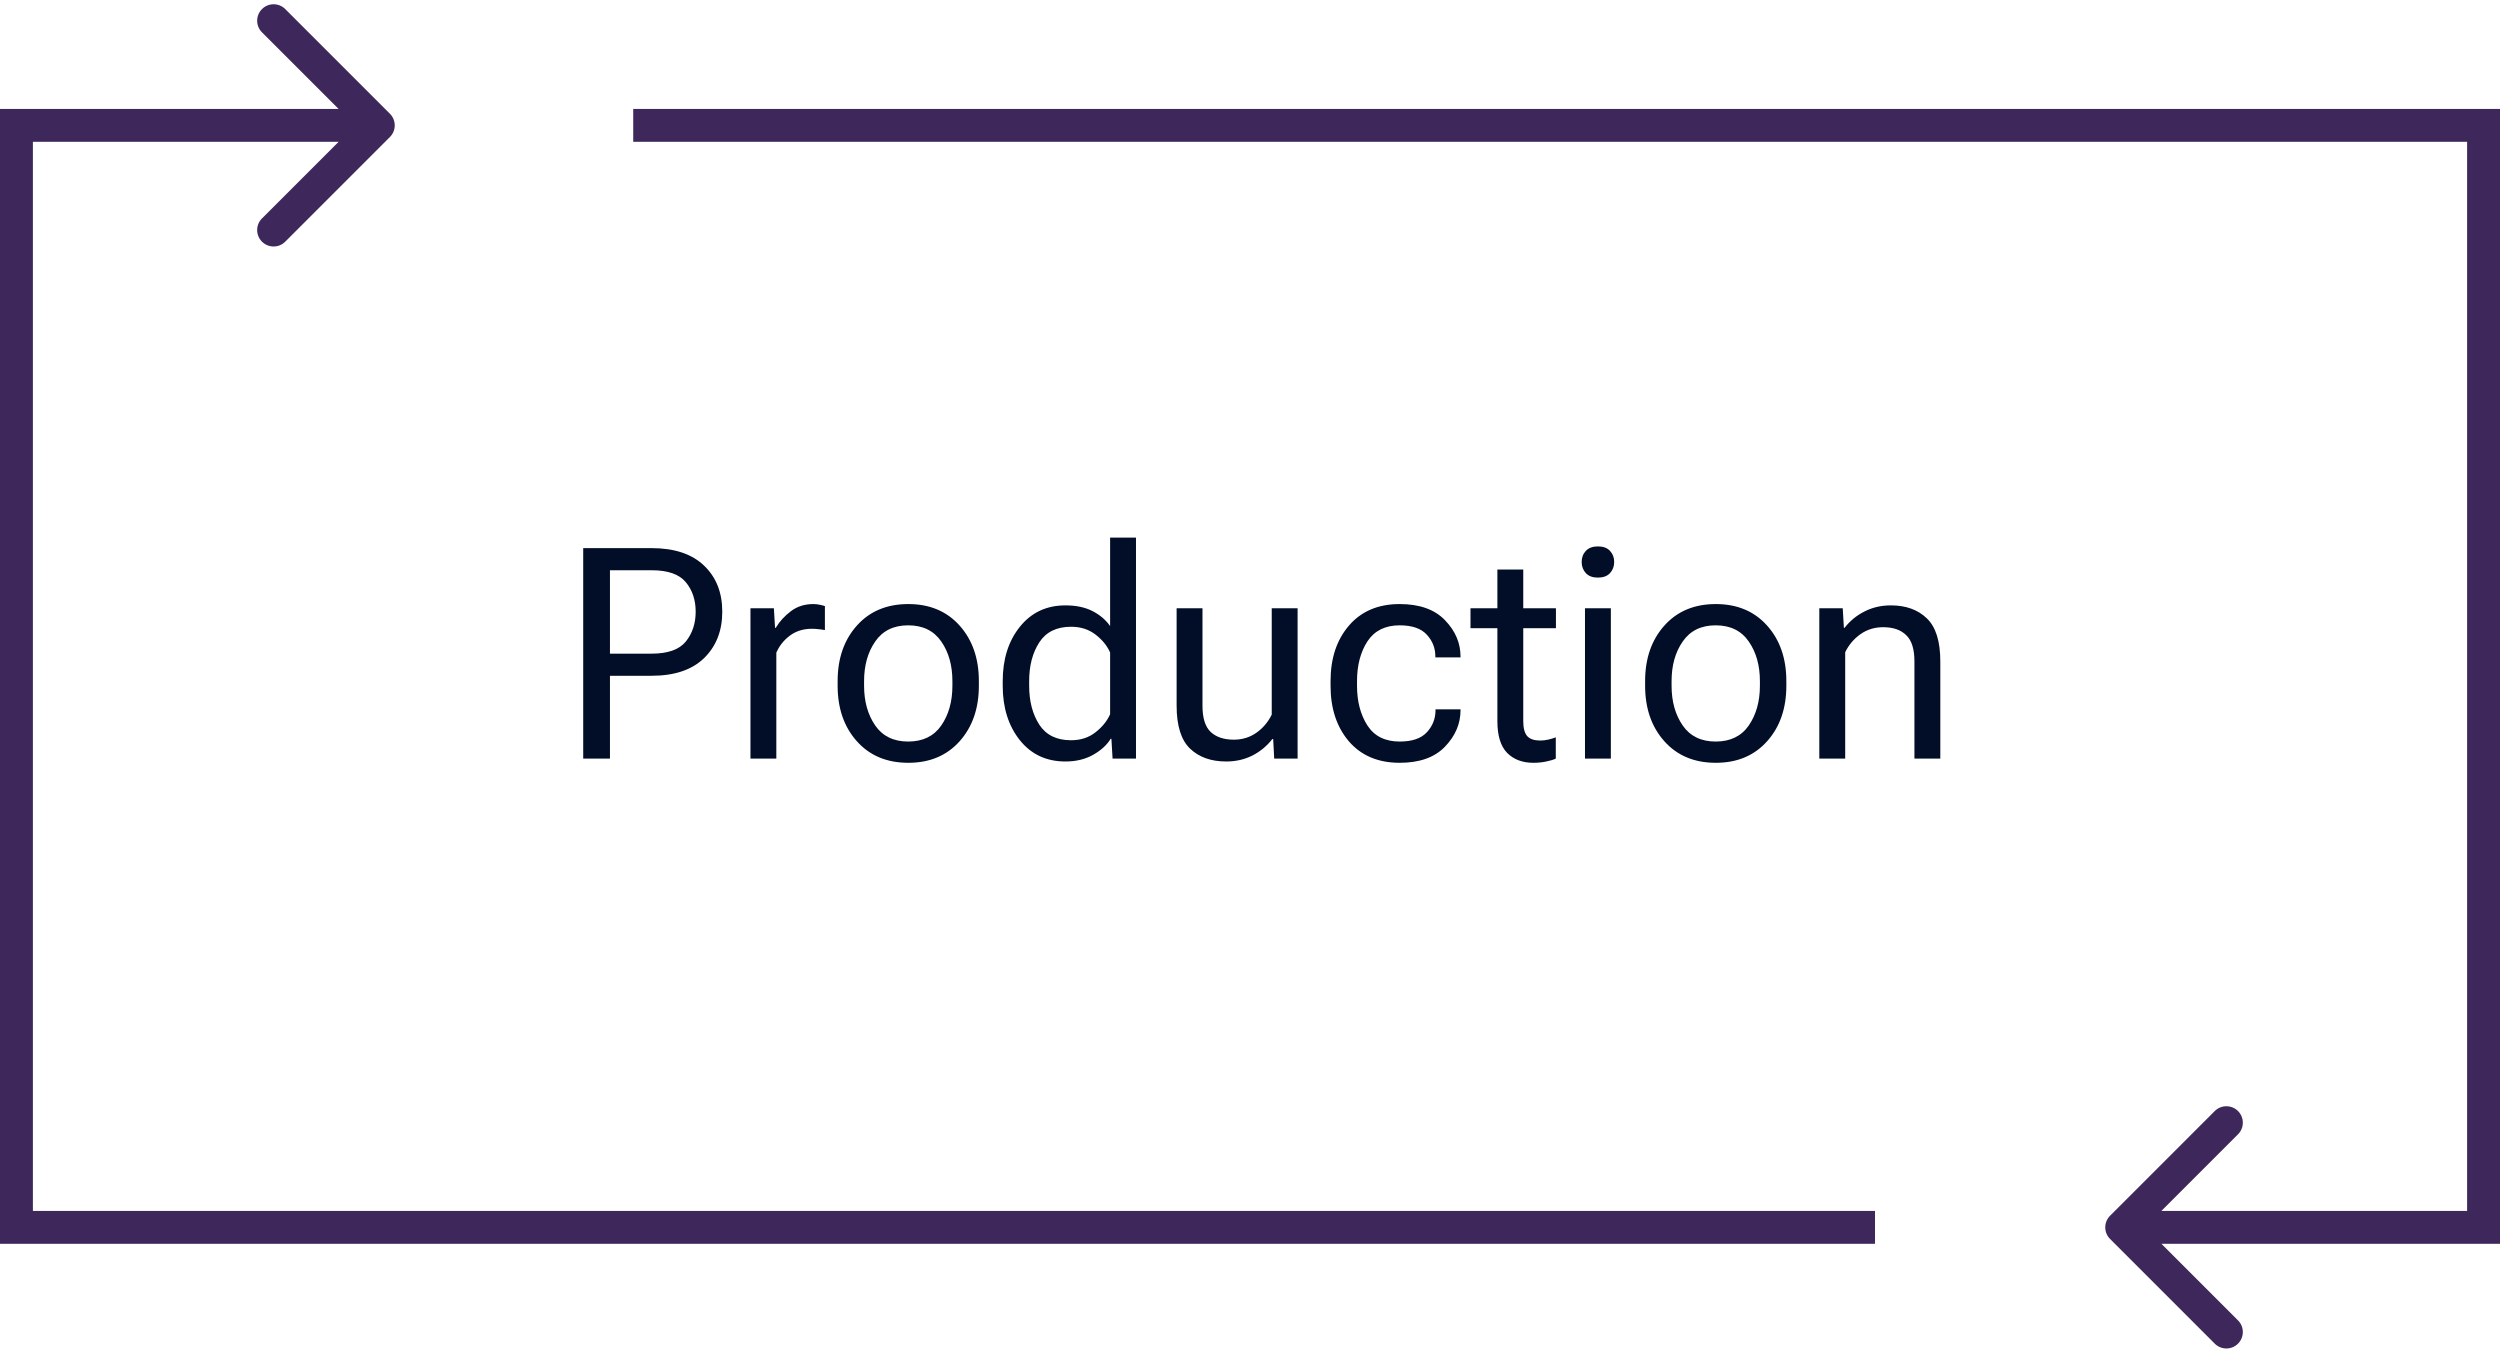 <svg xmlns="http://www.w3.org/2000/svg" width="152" height="82" viewBox="0 0 152 82" fill="none"><path d="M151 74.623V75.623H152V74.623H151ZM151 7.623H152V6.623H151V7.623ZM128.293 73.916C127.902 74.306 127.902 74.94 128.293 75.33L134.657 81.694C135.047 82.085 135.681 82.085 136.071 81.694C136.462 81.304 136.462 80.67 136.071 80.28L130.414 74.623L136.071 68.966C136.462 68.576 136.462 67.942 136.071 67.552C135.681 67.162 135.047 67.162 134.657 67.552L128.293 73.916ZM152 74.623V7.623H150V74.623H152ZM151 6.623H38.5V8.623H151V6.623ZM151 73.623H129V75.623H151V73.623Z" fill="#3E275B"></path><path d="M1 7.623L1 6.623L5.94475e-06 6.623L5.85733e-06 7.623L1 7.623ZM1 74.623L0 74.623L-8.74228e-08 75.623L1 75.623L1 74.623ZM23.707 8.33C24.098 7.94 24.098 7.306 23.707 6.916L17.343 0.552C16.953 0.161 16.32 0.161 15.929 0.552C15.538 0.942 15.538 1.576 15.929 1.966L21.586 7.623L15.929 13.28C15.538 13.67 15.538 14.304 15.929 14.694C16.32 15.085 16.953 15.085 17.343 14.694L23.707 8.33ZM5.85733e-06 7.623L0 74.623L2 74.623L2 7.623L5.85733e-06 7.623ZM1 75.623L114 75.623L114 73.623L1 73.623L1 75.623ZM1 8.623L23 8.623L23 6.623L1 6.623L1 8.623Z" fill="#3E275B"></path><path d="M35.459 46.123V33.326H39.616C41.005 33.326 42.068 33.681 42.807 34.39C43.545 35.093 43.914 36.027 43.914 37.193C43.914 38.353 43.545 39.294 42.807 40.015C42.068 40.73 41.005 41.087 39.616 41.087H37.085V46.123H35.459ZM37.085 39.742H39.616C40.606 39.742 41.301 39.496 41.699 39.004C42.098 38.506 42.297 37.902 42.297 37.193C42.297 36.478 42.098 35.881 41.699 35.4C41.301 34.914 40.606 34.671 39.616 34.671H37.085V39.742ZM45.628 46.123V36.982H47.052L47.122 38.169H47.166C47.4 37.782 47.708 37.445 48.089 37.158C48.47 36.871 48.924 36.727 49.451 36.727C49.58 36.727 49.715 36.742 49.855 36.772C49.996 36.801 50.096 36.827 50.154 36.851V38.31C50.037 38.286 49.914 38.269 49.785 38.257C49.656 38.239 49.516 38.23 49.363 38.23C48.842 38.23 48.397 38.368 48.027 38.644C47.658 38.919 47.383 39.265 47.201 39.681V46.123H45.628ZM50.928 41.693V41.412C50.928 40.035 51.317 38.91 52.097 38.037C52.876 37.164 53.919 36.727 55.226 36.727C56.526 36.727 57.566 37.164 58.346 38.037C59.125 38.91 59.515 40.035 59.515 41.412V41.693C59.515 43.07 59.125 44.195 58.346 45.068C57.566 45.941 56.526 46.378 55.226 46.378C53.919 46.378 52.876 45.941 52.097 45.068C51.317 44.195 50.928 43.07 50.928 41.693ZM52.536 41.412V41.693C52.536 42.648 52.762 43.454 53.213 44.11C53.664 44.761 54.332 45.086 55.217 45.086C56.107 45.086 56.778 44.761 57.23 44.11C57.681 43.454 57.906 42.648 57.906 41.693V41.412C57.906 40.457 57.681 39.654 57.23 39.004C56.778 38.348 56.107 38.02 55.217 38.02C54.332 38.02 53.664 38.348 53.213 39.004C52.762 39.654 52.536 40.457 52.536 41.412ZM60.965 41.693V41.412C60.965 40.082 61.31 38.983 62.002 38.116C62.699 37.243 63.625 36.807 64.779 36.807C65.424 36.807 65.969 36.921 66.414 37.149C66.865 37.378 67.226 37.683 67.495 38.063V32.685H69.068V46.123H67.644L67.574 44.919H67.53C67.296 45.3 66.939 45.625 66.458 45.895C65.978 46.164 65.418 46.299 64.779 46.299C63.619 46.299 62.693 45.865 62.002 44.998C61.31 44.125 60.965 43.023 60.965 41.693ZM62.573 41.693C62.573 42.631 62.778 43.419 63.188 44.058C63.599 44.69 64.243 45.007 65.122 45.007C65.702 45.007 66.197 44.846 66.607 44.523C67.018 44.201 67.314 43.835 67.495 43.425V39.672C67.314 39.262 67.018 38.898 66.607 38.582C66.197 38.266 65.702 38.107 65.122 38.107C64.243 38.107 63.599 38.424 63.188 39.057C62.778 39.69 62.573 40.475 62.573 41.412V41.693ZM71.538 42.898V36.982H73.111V42.915C73.111 43.653 73.275 44.181 73.603 44.497C73.938 44.813 74.409 44.972 75.019 44.972C75.534 44.972 75.991 44.831 76.39 44.55C76.788 44.269 77.099 43.902 77.321 43.451V36.982H78.894V46.123H77.471L77.409 44.937H77.356C77.028 45.358 76.624 45.692 76.144 45.938C75.663 46.179 75.133 46.299 74.553 46.299C73.633 46.299 72.9 46.038 72.356 45.517C71.811 44.995 71.538 44.122 71.538 42.898ZM80.898 41.693V41.412C80.898 40.029 81.27 38.904 82.015 38.037C82.765 37.164 83.793 36.727 85.1 36.727C86.312 36.727 87.232 37.056 87.859 37.712C88.486 38.362 88.8 39.098 88.8 39.918V39.971H87.27V39.918C87.27 39.408 87.098 38.966 86.752 38.591C86.406 38.21 85.856 38.02 85.1 38.02C84.221 38.02 83.567 38.345 83.14 38.995C82.718 39.645 82.507 40.451 82.507 41.412V41.693C82.507 42.648 82.718 43.454 83.14 44.11C83.561 44.761 84.215 45.086 85.1 45.086C85.856 45.086 86.406 44.898 86.752 44.523C87.103 44.143 87.279 43.694 87.279 43.179V43.126H88.8V43.179C88.8 44.005 88.483 44.746 87.851 45.402C87.224 46.053 86.307 46.378 85.1 46.378C83.793 46.378 82.765 45.944 82.015 45.077C81.27 44.204 80.898 43.076 80.898 41.693ZM89.406 38.195V36.982H94.601V38.195H89.406ZM91.041 43.847V37.703V37.457V34.627H92.614V43.847C92.614 44.274 92.696 44.579 92.86 44.761C93.024 44.937 93.285 45.024 93.643 45.024C93.801 45.024 93.959 45.007 94.117 44.972C94.275 44.937 94.434 44.89 94.592 44.831V46.123C94.445 46.193 94.252 46.252 94.012 46.299C93.772 46.352 93.511 46.378 93.23 46.378C92.561 46.378 92.028 46.176 91.63 45.772C91.237 45.367 91.041 44.726 91.041 43.847ZM96.367 46.123V36.982H97.94V46.123H96.367ZM96.165 34.17C96.165 33.9 96.25 33.675 96.42 33.493C96.59 33.312 96.836 33.221 97.158 33.221C97.475 33.221 97.718 33.312 97.888 33.493C98.058 33.675 98.143 33.9 98.143 34.17C98.143 34.434 98.058 34.659 97.888 34.847C97.718 35.028 97.472 35.119 97.149 35.119C96.833 35.119 96.59 35.028 96.42 34.847C96.25 34.659 96.165 34.434 96.165 34.17ZM100.023 41.693V41.412C100.023 40.035 100.413 38.91 101.192 38.037C101.972 37.164 103.015 36.727 104.321 36.727C105.622 36.727 106.662 37.164 107.441 38.037C108.221 38.91 108.61 40.035 108.61 41.412V41.693C108.61 43.07 108.221 44.195 107.441 45.068C106.662 45.941 105.622 46.378 104.321 46.378C103.015 46.378 101.972 45.941 101.192 45.068C100.413 44.195 100.023 43.07 100.023 41.693ZM101.632 41.412V41.693C101.632 42.648 101.857 43.454 102.309 44.11C102.76 44.761 103.428 45.086 104.312 45.086C105.203 45.086 105.874 44.761 106.325 44.11C106.776 43.454 107.002 42.648 107.002 41.693V41.412C107.002 40.457 106.776 39.654 106.325 39.004C105.874 38.348 105.203 38.02 104.312 38.02C103.428 38.02 102.76 38.348 102.309 39.004C101.857 39.654 101.632 40.457 101.632 41.412ZM110.614 46.123V36.982H112.038L112.108 38.169H112.152C112.48 37.747 112.885 37.416 113.365 37.176C113.846 36.93 114.379 36.807 114.965 36.807C115.879 36.807 116.608 37.07 117.153 37.598C117.698 38.119 117.971 38.992 117.971 40.217V46.123H116.397V40.208C116.397 39.464 116.23 38.934 115.896 38.617C115.568 38.295 115.103 38.134 114.499 38.134C113.978 38.134 113.518 38.274 113.119 38.556C112.721 38.837 112.41 39.203 112.188 39.654V46.123H110.614Z" fill="#020E27"></path></svg>